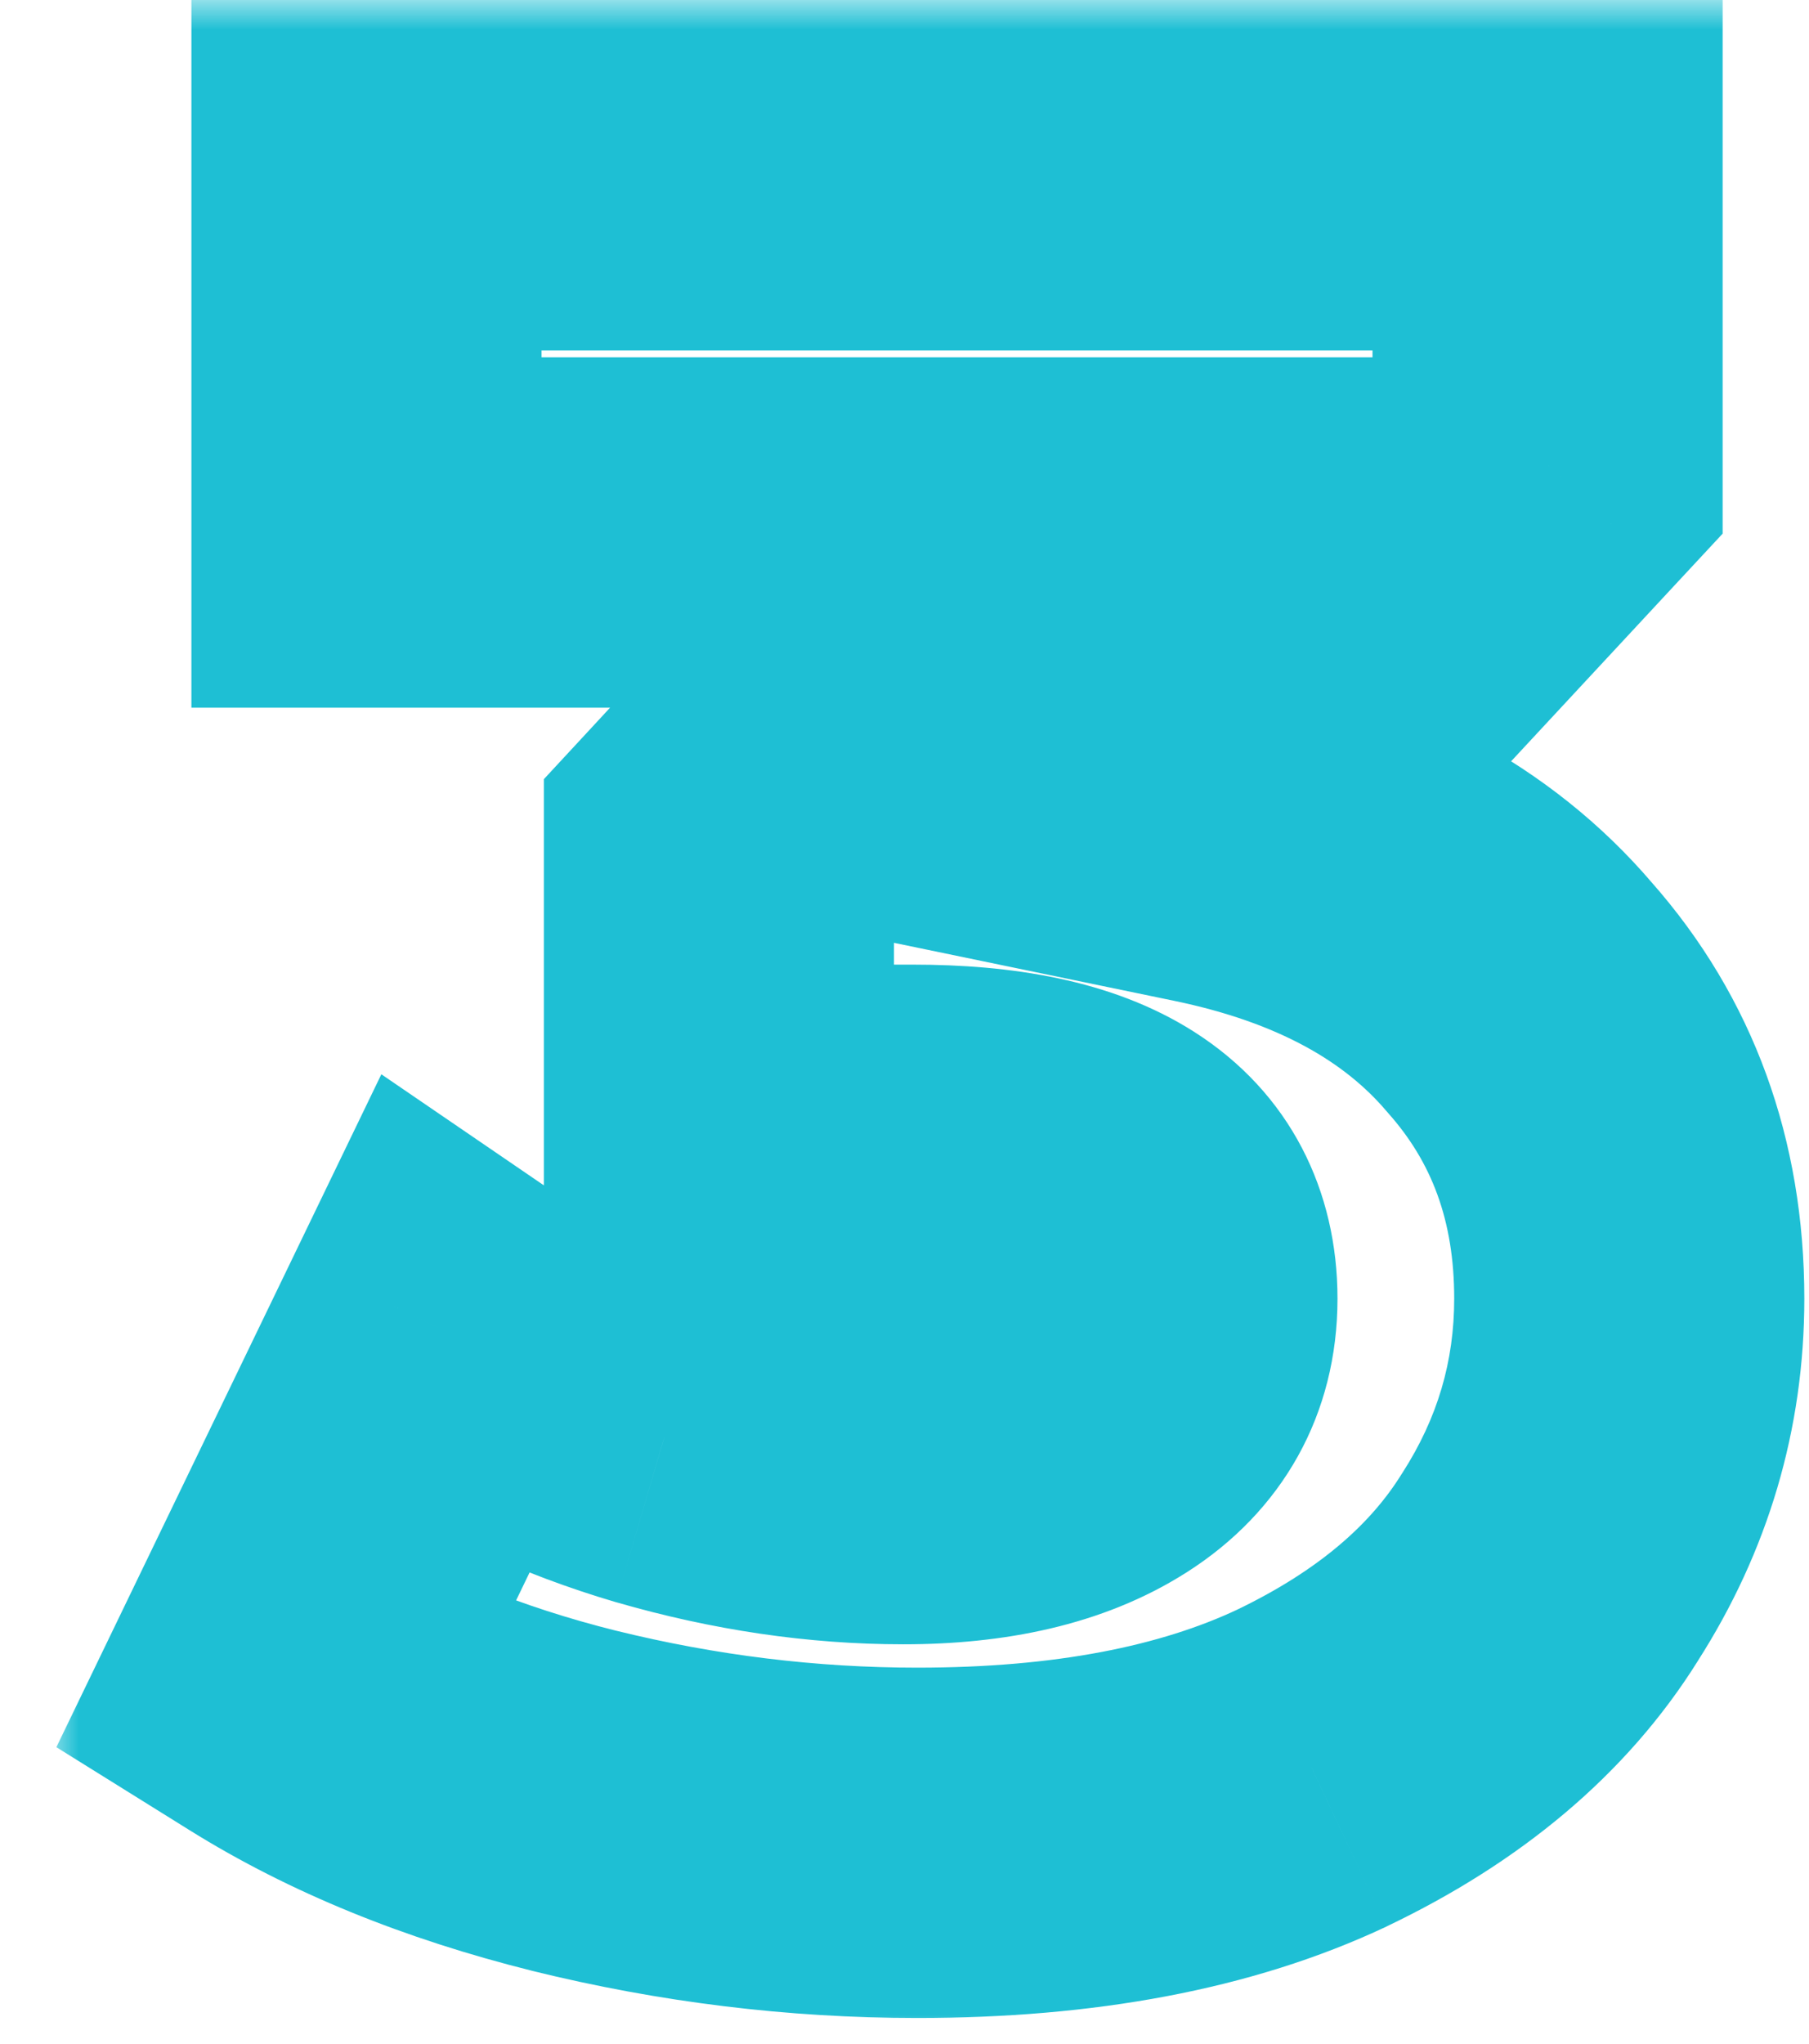 <?xml version="1.0" encoding="UTF-8"?> <svg xmlns="http://www.w3.org/2000/svg" width="31" height="35" viewBox="0 0 31 35" fill="none"> <mask id="path-1-outside-1_239_5069" maskUnits="userSpaceOnUse" x="0.84" y="0" width="31" height="35" fill="black"> <rect fill="white" x="0.84" width="31" height="35"></rect> <path d="M20.72 14.2C23.04 14.68 24.813 15.64 26.04 17.08C27.293 18.493 27.92 20.213 27.92 22.24C27.92 23.893 27.466 25.427 26.56 26.84C25.68 28.253 24.32 29.4 22.48 30.28C20.666 31.133 18.413 31.56 15.72 31.56C13.746 31.56 11.787 31.32 9.84 30.84C7.92 30.36 6.253 29.68 4.84 28.8L7.72 22.84C8.813 23.587 10.04 24.16 11.4 24.56C12.787 24.96 14.146 25.16 15.48 25.16C16.84 25.16 17.92 24.907 18.72 24.4C19.52 23.893 19.92 23.173 19.92 22.24C19.92 20.427 18.493 19.52 15.64 19.52H12.32V14.52L17.32 9.12H6.28V3H26.52V7.96L20.72 14.2Z"></path> </mask> <path d="M20.72 14.2L18.523 12.158L14.896 16.059L20.112 17.138L20.72 14.2ZM26.04 17.08L23.756 19.025L23.776 19.048L23.795 19.07L26.04 17.08ZM26.56 26.84L24.035 25.22L24.024 25.237L24.013 25.254L26.56 26.84ZM22.48 30.28L23.757 32.995L23.766 32.99L23.774 32.986L22.48 30.28ZM9.84 30.84L9.112 33.75L9.122 33.753L9.84 30.84ZM4.84 28.8L2.139 27.495L0.966 29.922L3.254 31.347L4.84 28.8ZM7.72 22.84L9.412 20.363L6.535 18.398L5.019 21.535L7.72 22.84ZM11.4 24.56L10.553 27.438L10.561 27.44L10.568 27.442L11.4 24.56ZM18.72 24.4L20.325 26.934L20.325 26.934L18.72 24.4ZM12.32 19.52H9.32V22.52H12.32V19.52ZM12.32 14.52L10.119 12.482L9.32 13.344V14.52H12.32ZM17.32 9.12L19.521 11.158L24.186 6.12H17.32V9.12ZM6.28 9.12H3.28V12.12H6.28V9.12ZM6.28 3V0H3.28V3H6.28ZM26.52 3H29.52V0H26.52V3ZM26.52 7.96L28.717 10.002L29.52 9.139V7.96H26.52ZM20.112 17.138C21.947 17.517 23.062 18.21 23.756 19.025L28.324 15.135C26.565 13.07 24.133 11.843 21.328 11.262L20.112 17.138ZM23.795 19.07C24.525 19.893 24.92 20.889 24.92 22.24H30.92C30.92 19.538 30.062 17.094 28.284 15.089L23.795 19.07ZM24.92 22.24C24.92 23.31 24.637 24.282 24.035 25.22L29.085 28.46C30.297 26.571 30.92 24.477 30.92 22.24H24.92ZM24.013 25.254C23.497 26.083 22.626 26.884 21.186 27.574L23.774 32.986C26.013 31.916 27.863 30.423 29.107 28.426L24.013 25.254ZM21.203 27.566C19.901 28.178 18.116 28.56 15.72 28.56V34.56C18.711 34.56 21.432 34.089 23.757 32.995L21.203 27.566ZM15.72 28.56C13.992 28.56 12.274 28.35 10.558 27.927L9.122 33.753C11.3 34.29 13.501 34.56 15.72 34.56V28.56ZM10.568 27.93C8.895 27.512 7.529 26.94 6.426 26.253L3.254 31.347C4.977 32.42 6.945 33.209 9.112 33.75L10.568 27.93ZM7.541 30.105L10.421 24.145L5.019 21.535L2.139 27.495L7.541 30.105ZM6.028 25.317C7.398 26.253 8.914 26.956 10.553 27.438L12.246 21.682C11.166 21.364 10.228 20.92 9.412 20.363L6.028 25.317ZM10.568 27.442C12.203 27.914 13.843 28.16 15.48 28.16V22.16C14.45 22.16 13.37 22.006 12.231 21.677L10.568 27.442ZM15.48 28.16C17.173 28.16 18.879 27.85 20.325 26.934L17.115 21.866C16.961 21.963 16.507 22.16 15.48 22.16V28.16ZM20.325 26.934C21.978 25.887 22.92 24.22 22.92 22.24H16.92C16.92 22.259 16.918 22.24 16.929 22.195C16.94 22.147 16.962 22.087 16.997 22.023C17.075 21.883 17.155 21.84 17.115 21.866L20.325 26.934ZM22.92 22.24C22.92 20.396 22.111 18.718 20.459 17.668C19.037 16.764 17.288 16.52 15.64 16.52V22.52C16.204 22.52 16.611 22.566 16.891 22.625C17.173 22.685 17.261 22.745 17.241 22.732C17.2 22.706 17.085 22.614 16.996 22.444C16.911 22.282 16.92 22.184 16.92 22.24H22.92ZM15.64 16.52H12.32V22.52H15.64V16.52ZM15.32 19.52V14.52H9.32V19.52H15.32ZM14.521 16.558L19.521 11.158L15.119 7.082L10.119 12.482L14.521 16.558ZM17.32 6.12H6.28V12.12H17.32V6.12ZM9.28 9.12V3H3.28V9.12H9.28ZM6.28 6H26.52V0H6.28V6ZM23.52 3V7.96H29.52V3H23.52ZM24.323 5.918L18.523 12.158L22.917 16.242L28.717 10.002L24.323 5.918Z" fill="#1EBFD4" mask="url(#path-1-outside-1_239_5069)"></path> </svg> 